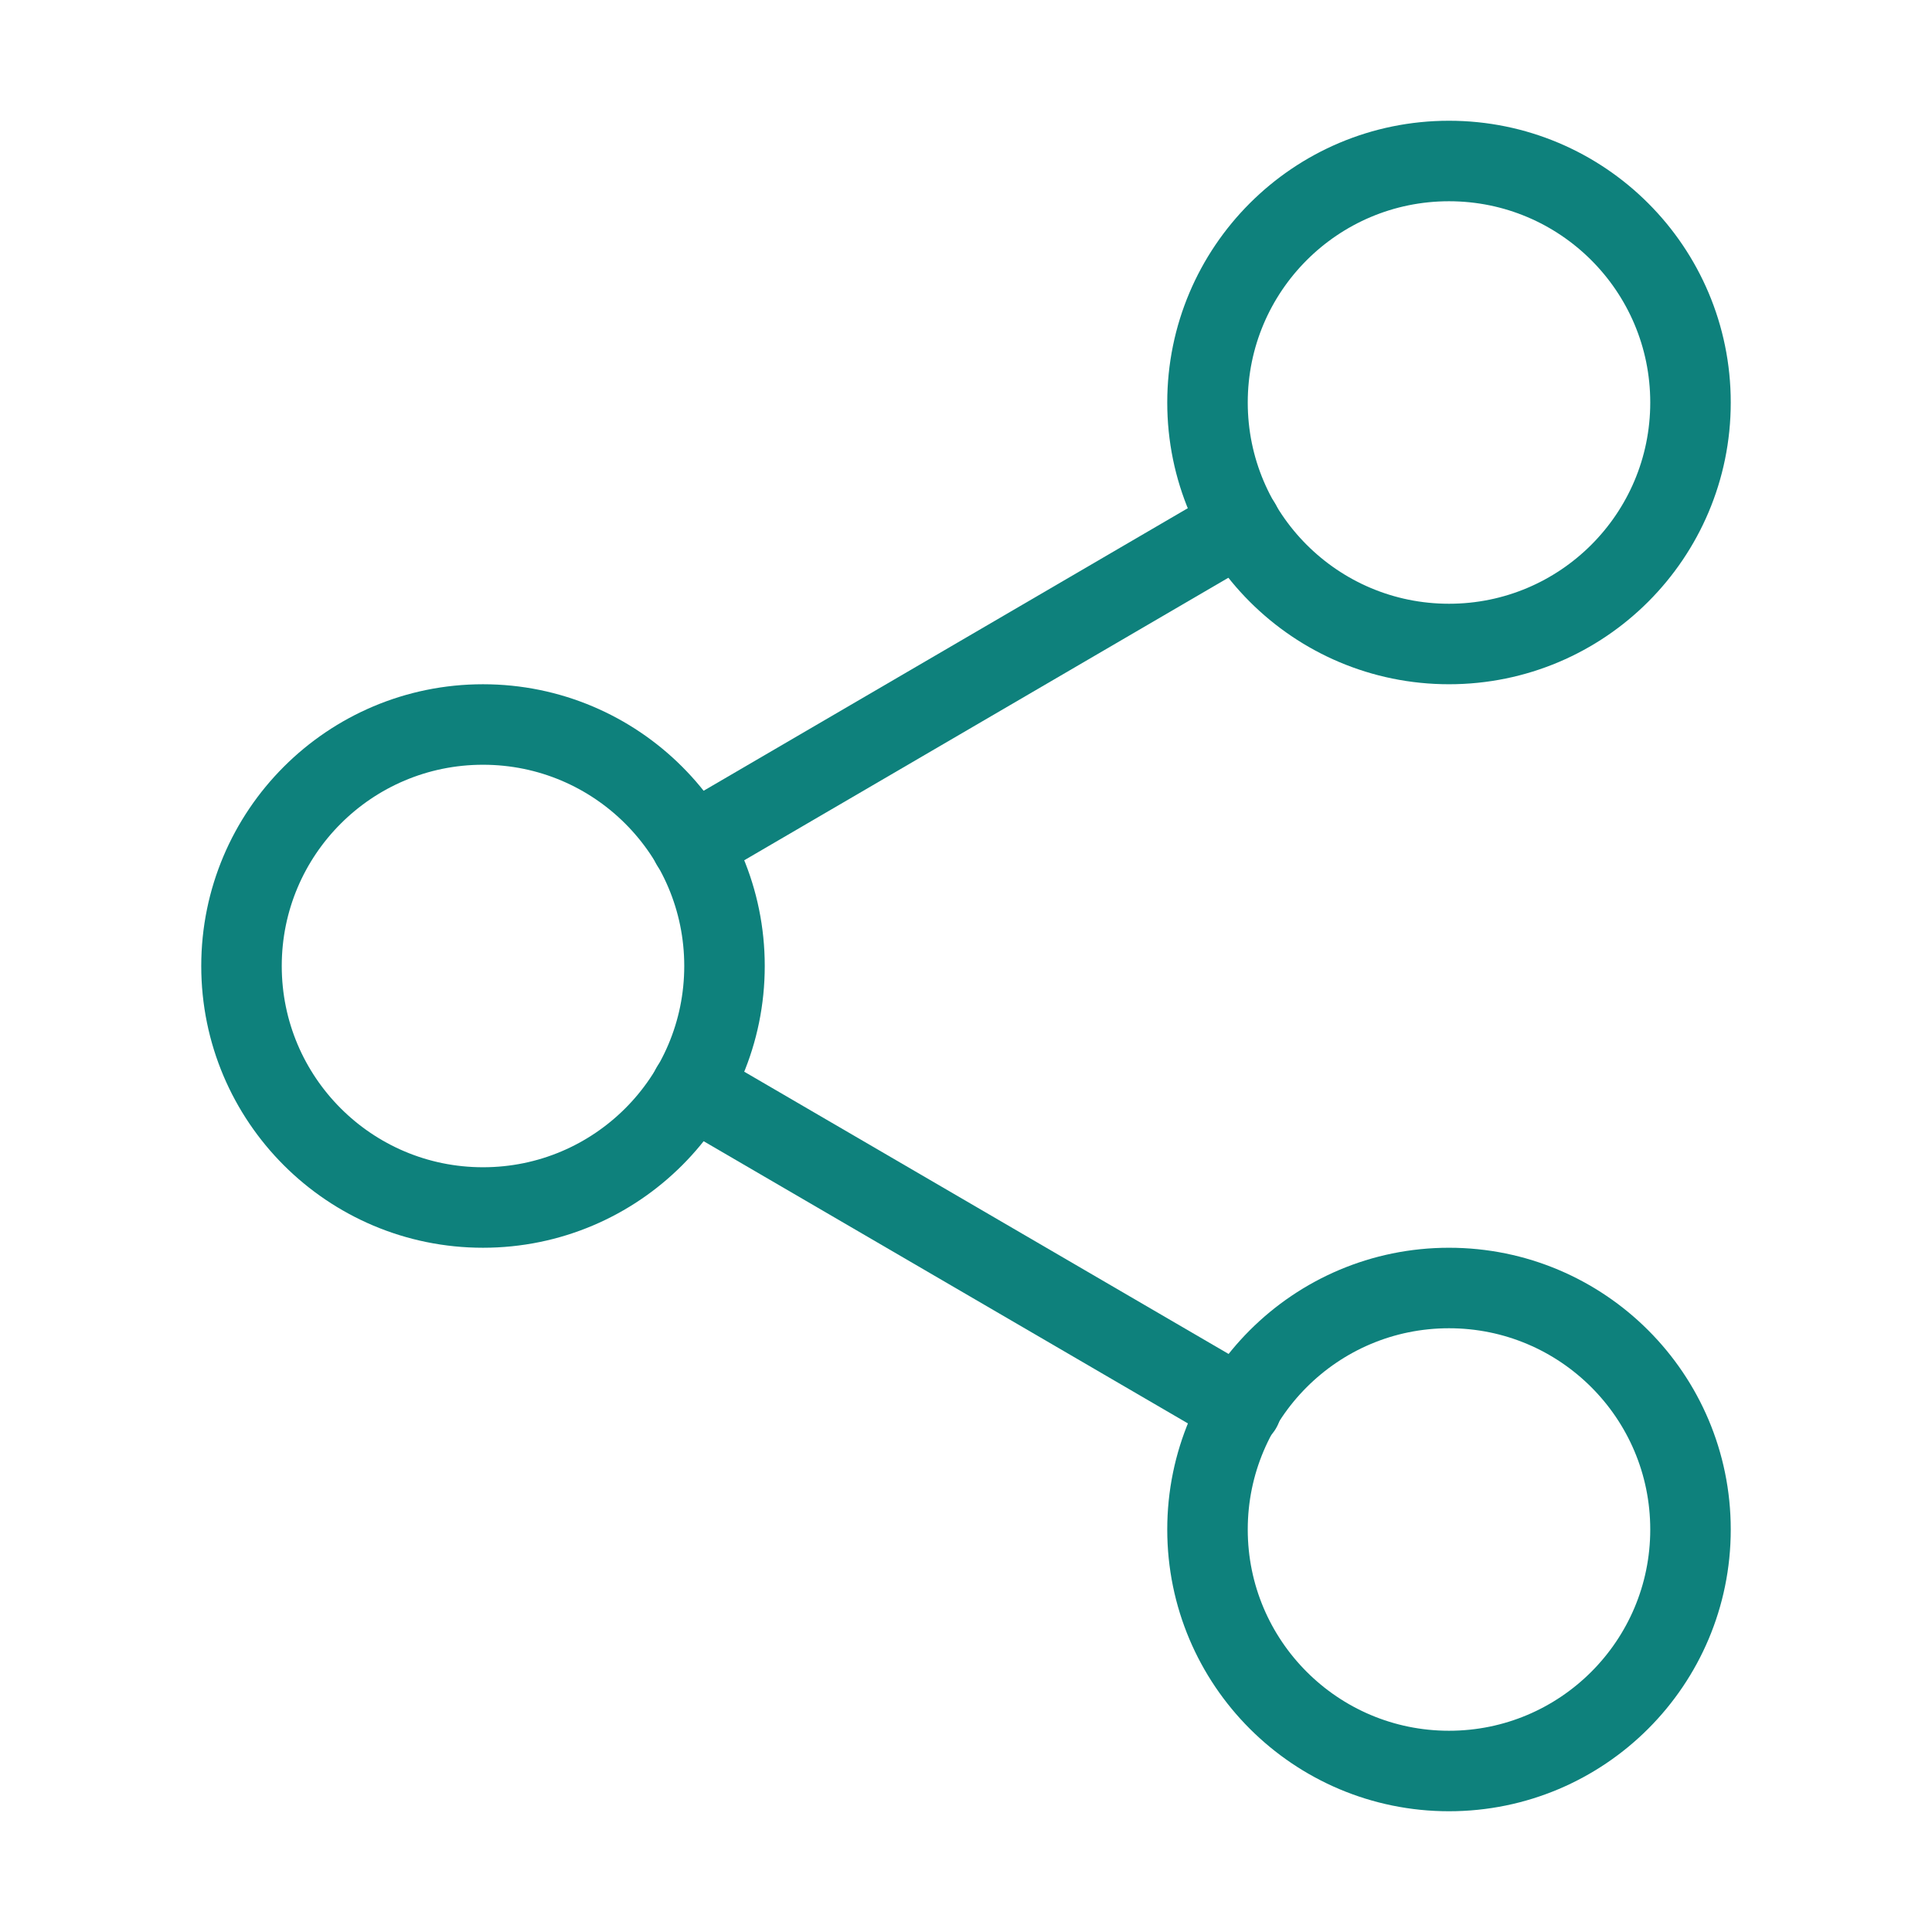 <svg xmlns="http://www.w3.org/2000/svg" width="256" height="256" viewBox="0 0 24 24" fill="none" stroke="#0e817c" stroke-width="1" stroke-linecap="round" stroke-linejoin="round" class="lucide lucide-share2-icon lucide-share-2"><circle cx="18" cy="5" r="3"></circle><circle cx="6" cy="12" r="3"></circle><circle cx="18" cy="19" r="3"></circle><line x1="8.59" x2="15.42" y1="13.51" y2="17.49"></line><line x1="15.41" x2="8.59" y1="6.51" y2="10.49"></line></svg>
